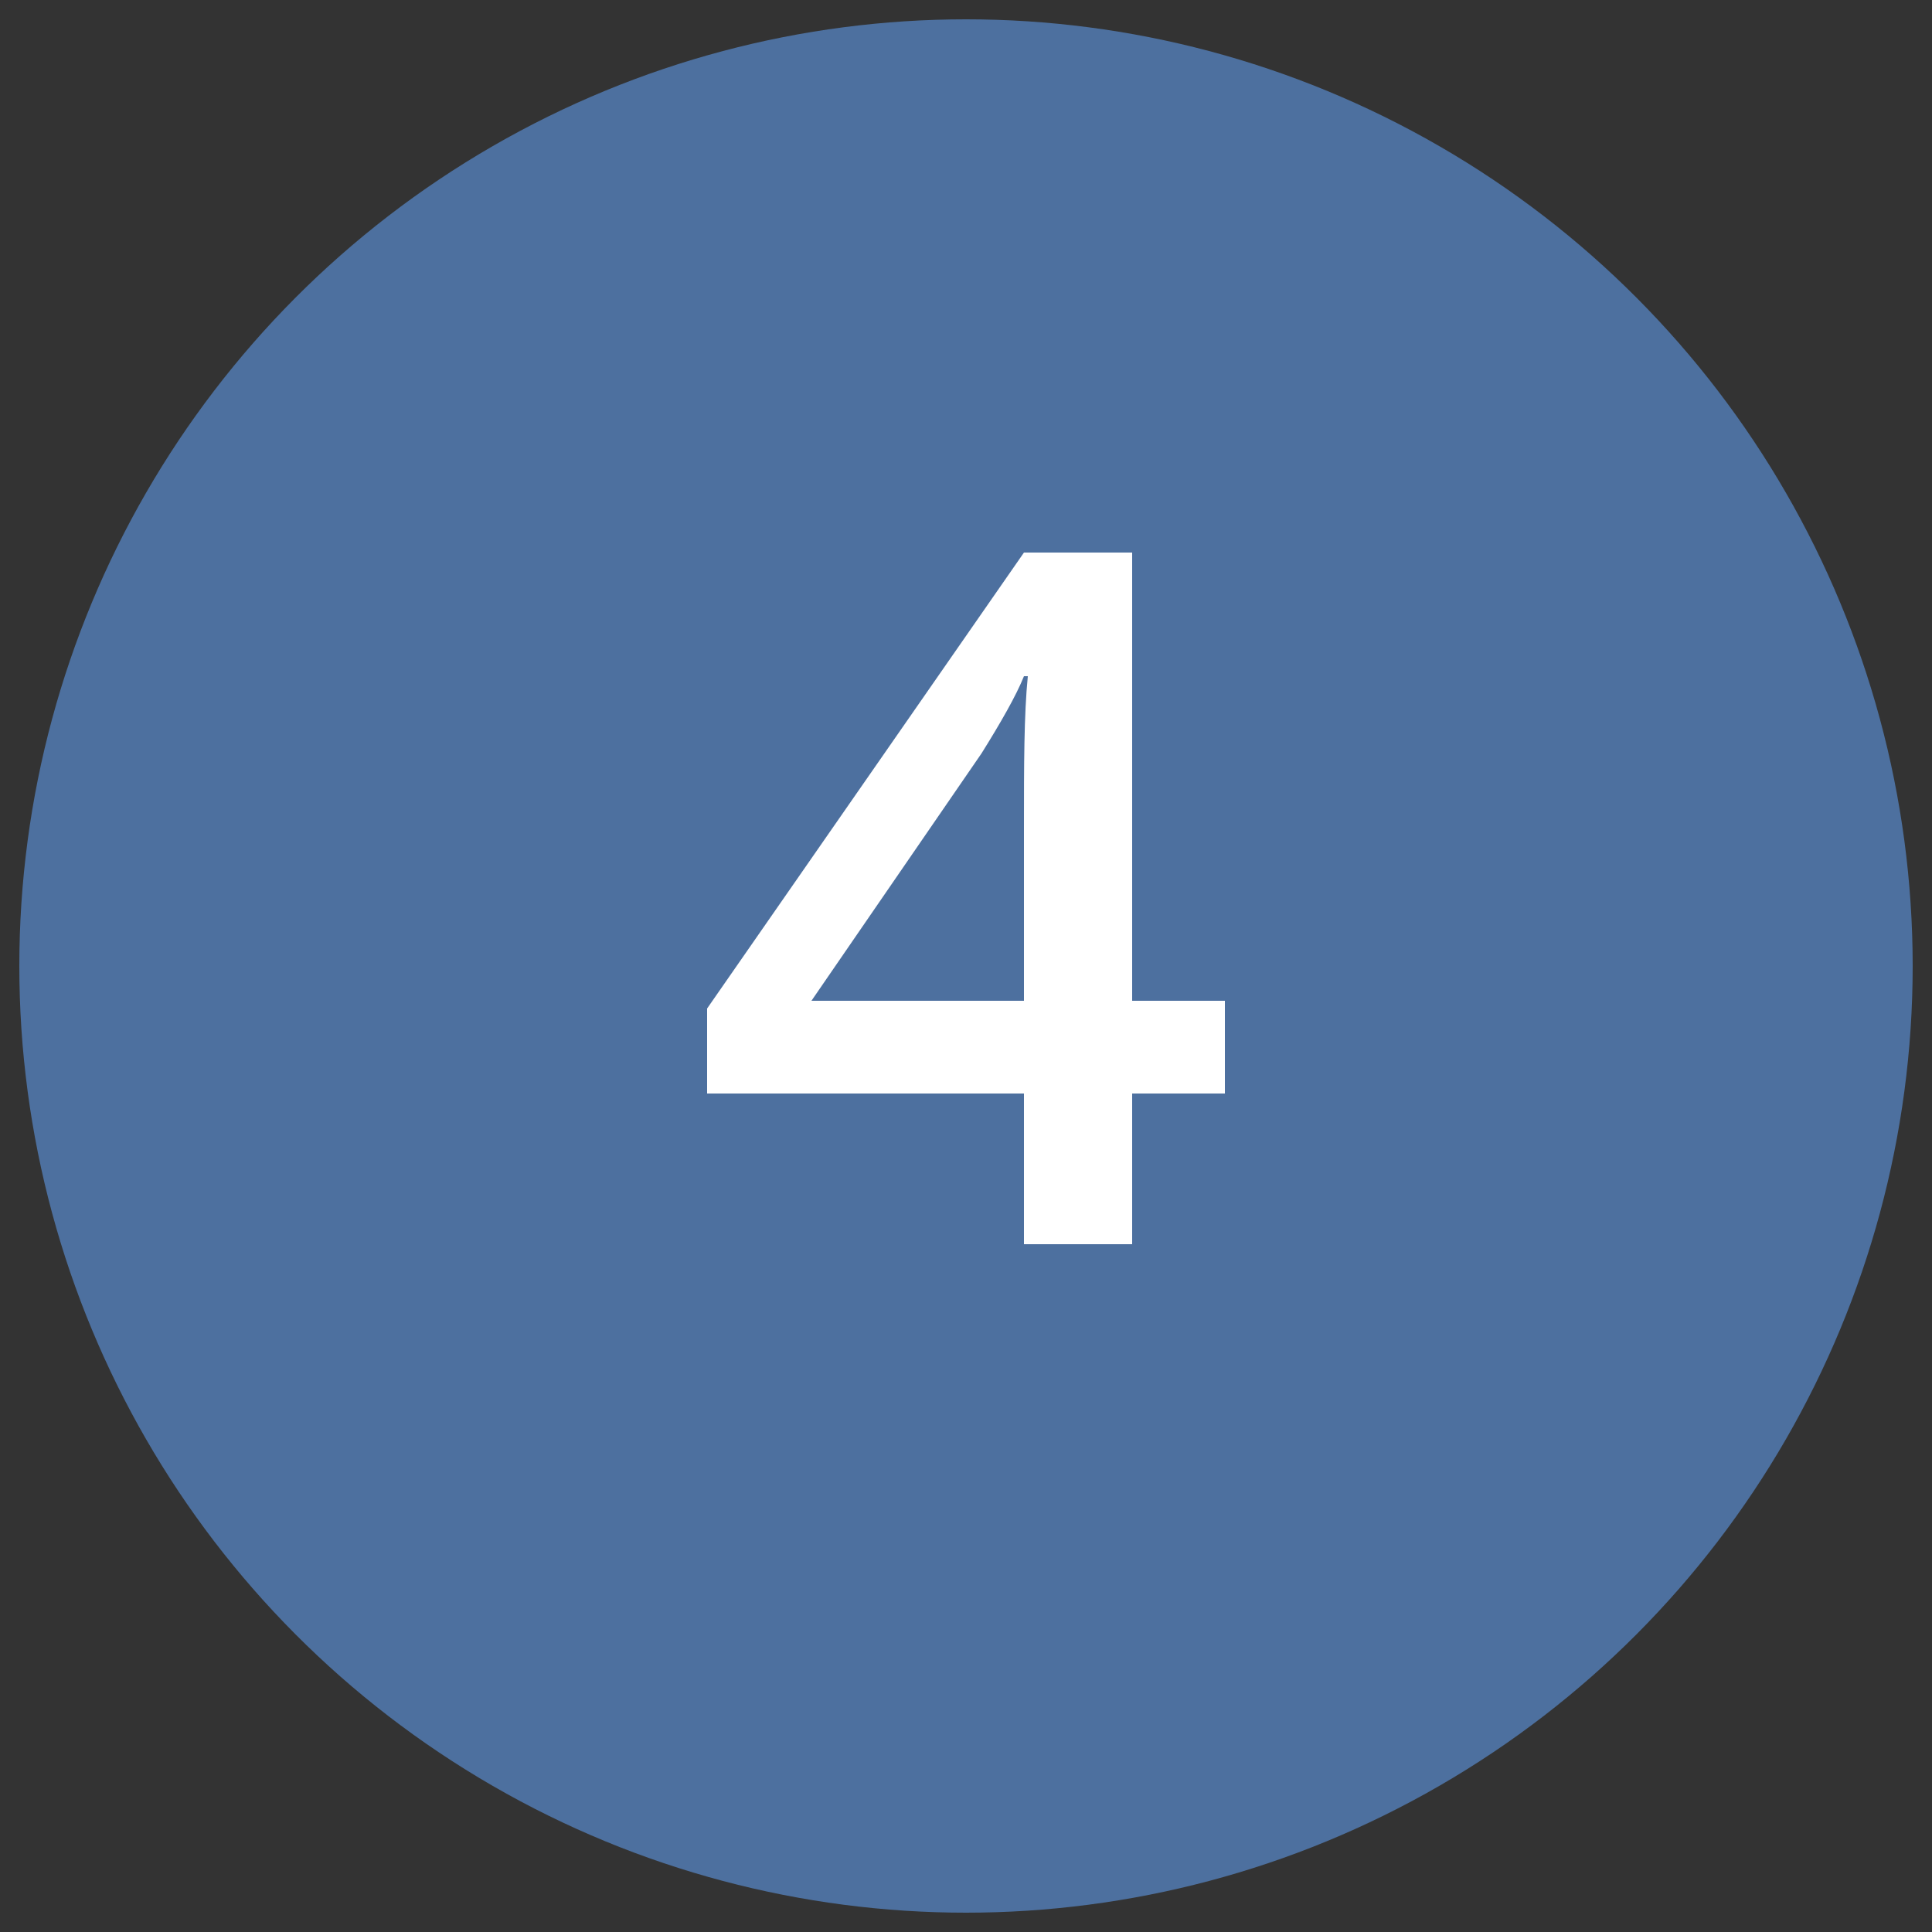 <?xml version="1.0" encoding="utf-8"?>
<!-- Generator: Adobe Illustrator 26.5.1, SVG Export Plug-In . SVG Version: 6.00 Build 0)  -->
<svg version="1.1" id="Ebene_1" xmlns="http://www.w3.org/2000/svg" xmlns:xlink="http://www.w3.org/1999/xlink" x="0px" y="0px"
	 viewBox="0 0 50 50" style="enable-background:new 0 0 50 50;" xml:space="preserve">
<rect x="0" y="0" width="50" height="50" fill="#333333" stroke="none"/>
<style type="text/css">
	.st0{fill:#4D709F;}
	.st1{fill:#FFFFFF;}
</style>
<circle class="st0" cx="25" cy="25" r="24.5"/>
<g>
	<path class="st1" d="M31.7,28.3h-2.4v3.9h-2.8v-3.9h-8.2v-2.2l8.2-11.8h2.8v11.6h2.4V28.3z M26.5,25.9v-4.5c0-1.6,0-2.9,0.1-3.9
		h-0.1c-0.2,0.5-0.6,1.2-1.1,2L21,25.9H26.5z"/>
</g>
<g>
</g>
<g>
</g>
<g>
</g>
<g>
</g>
<g>
</g>
<g>
</g>
</svg>
